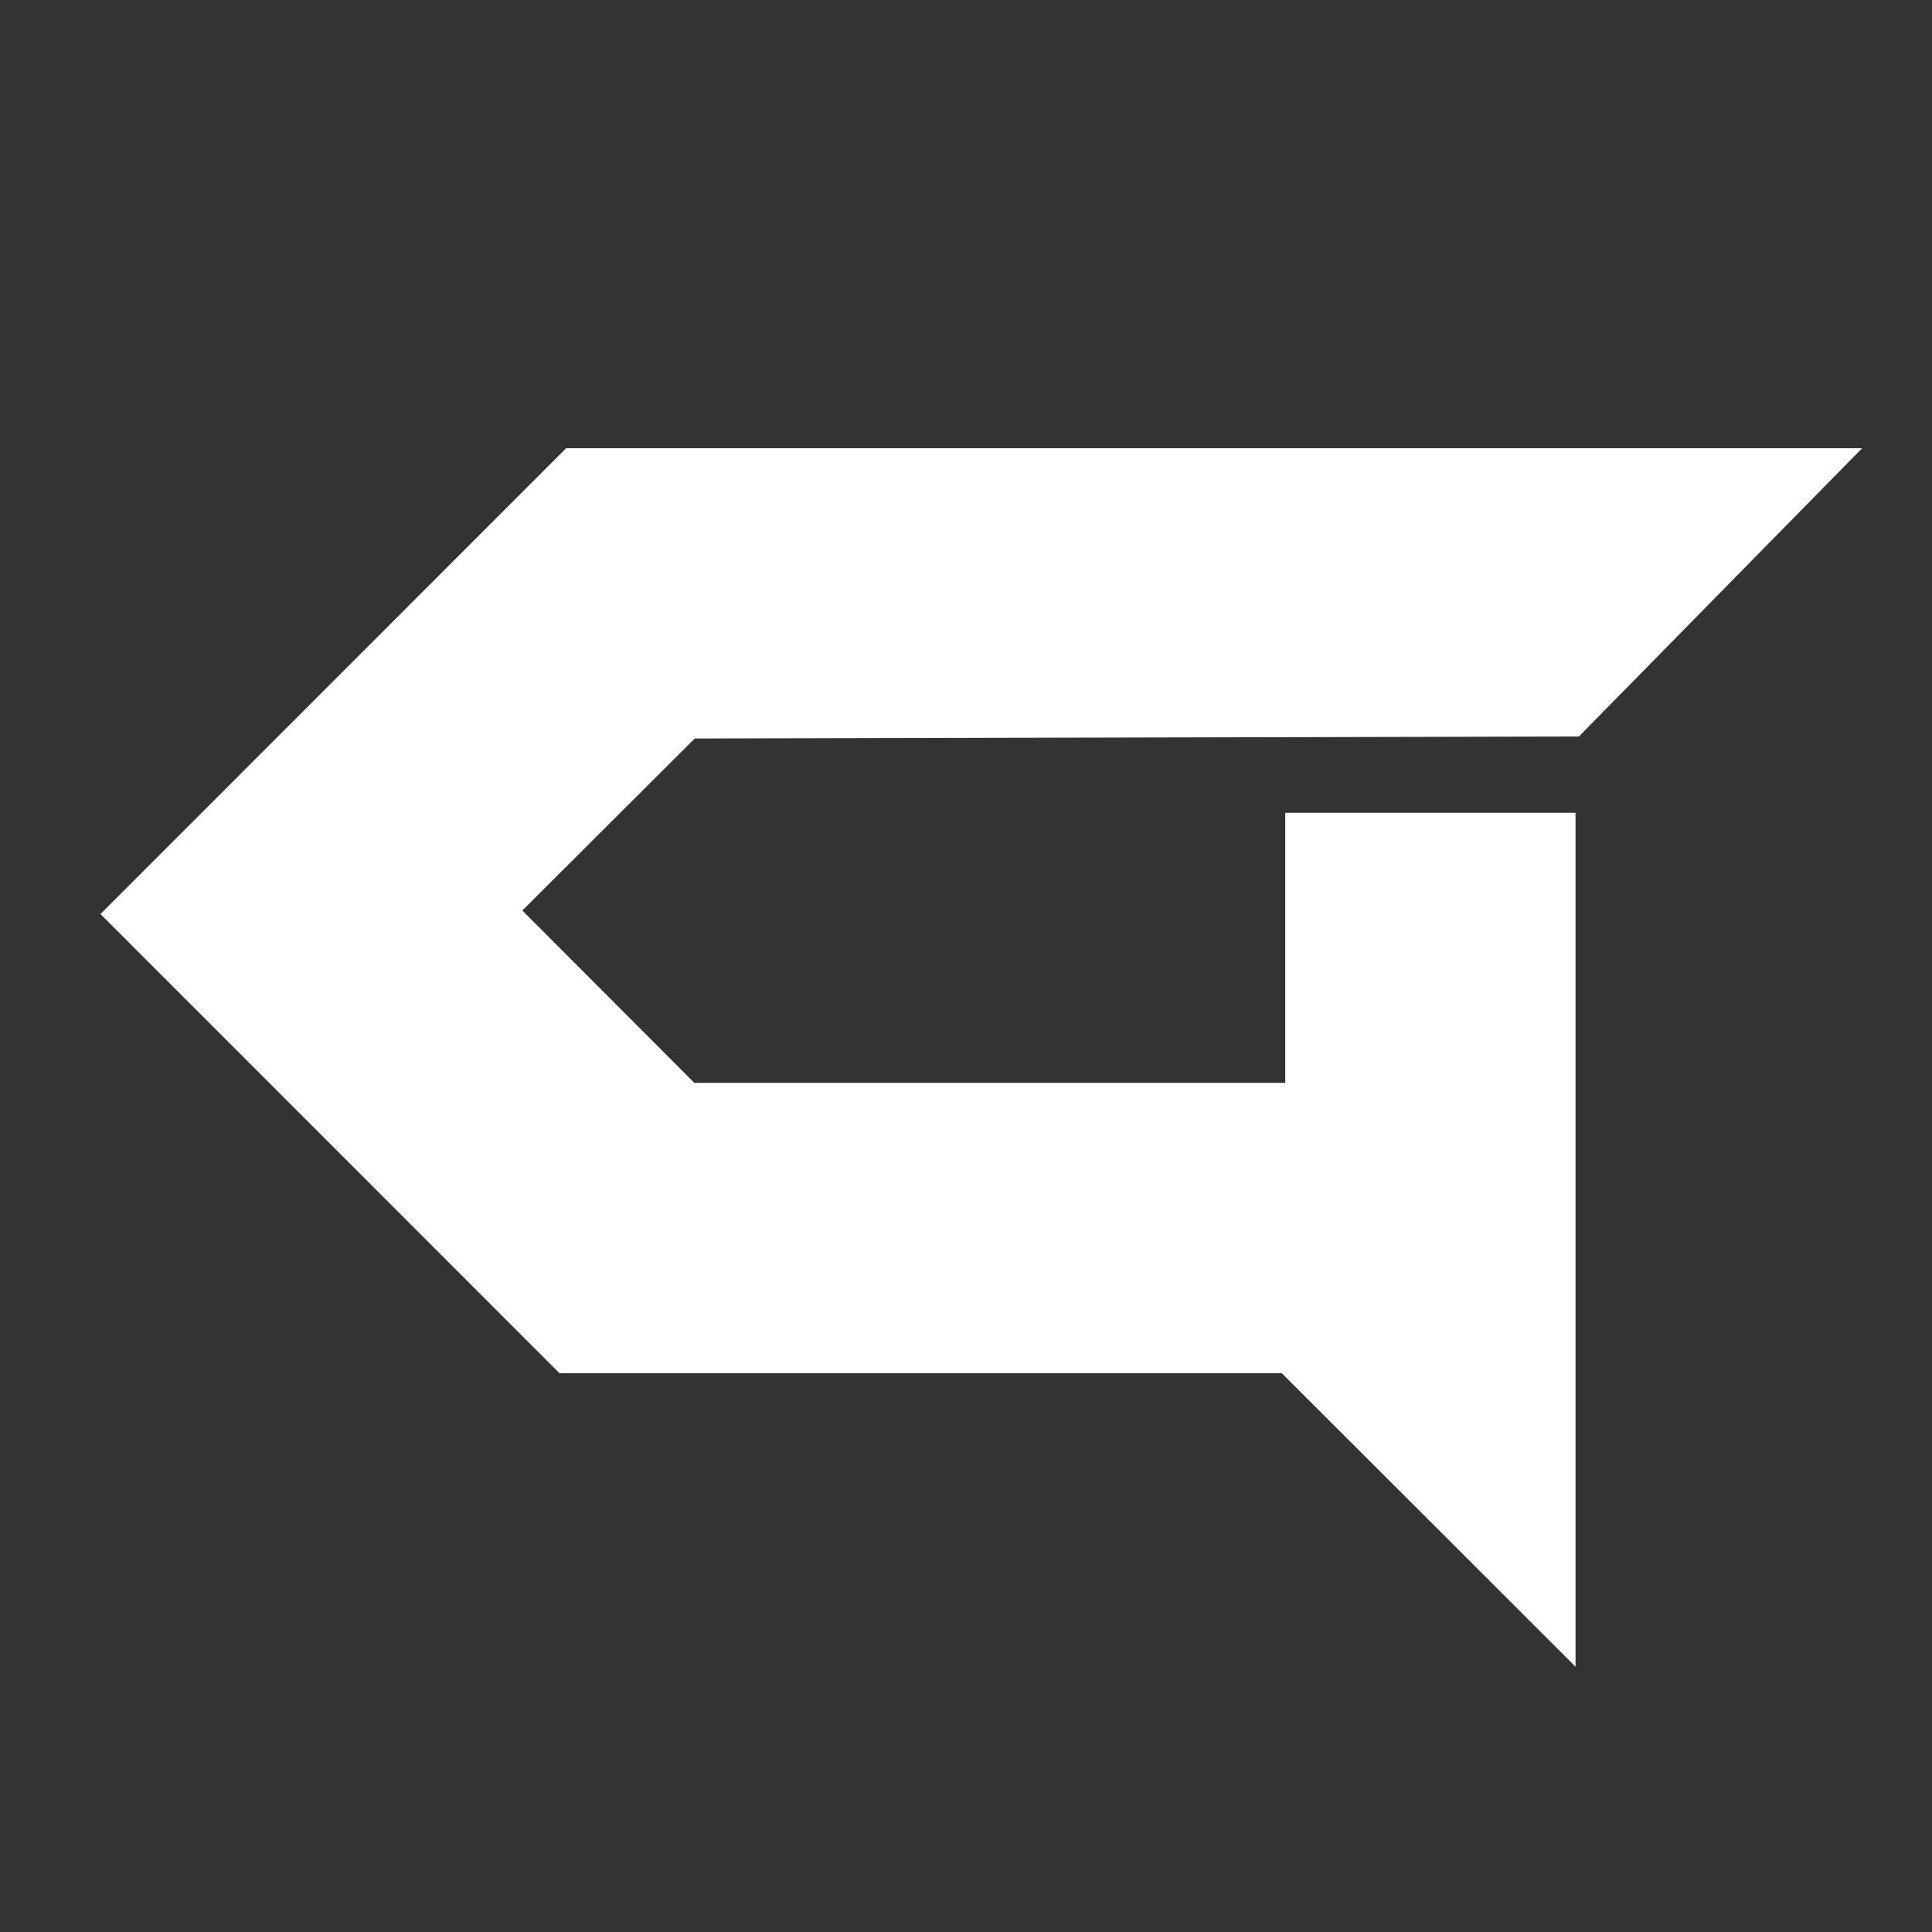 <?xml version="1.0" encoding="utf-8"?>
<svg xmlns="http://www.w3.org/2000/svg" width="250" height="250" viewBox="0 0 250 250" fill="none">
<rect x="0" y="0" width="250" height="250" fill="#333333" stroke="none"/>
<path fill-rule="evenodd" clip-rule="evenodd" d="M43.13 88.14L13 118.279L42.693 147.982L72.387 177.685H119.122H165.858L184.867 196.679L203.875 215.673V160.424V105.175H185.093H166.31V122.648V140.12H128.077H89.843L78.717 128.969L67.59 117.818L78.742 106.692L89.893 95.565L147.103 95.433L204.312 95.3L222.635 76.65L240.958 58H157.11H73.26L43.13 88.14Z" fill="white"/>
</svg>